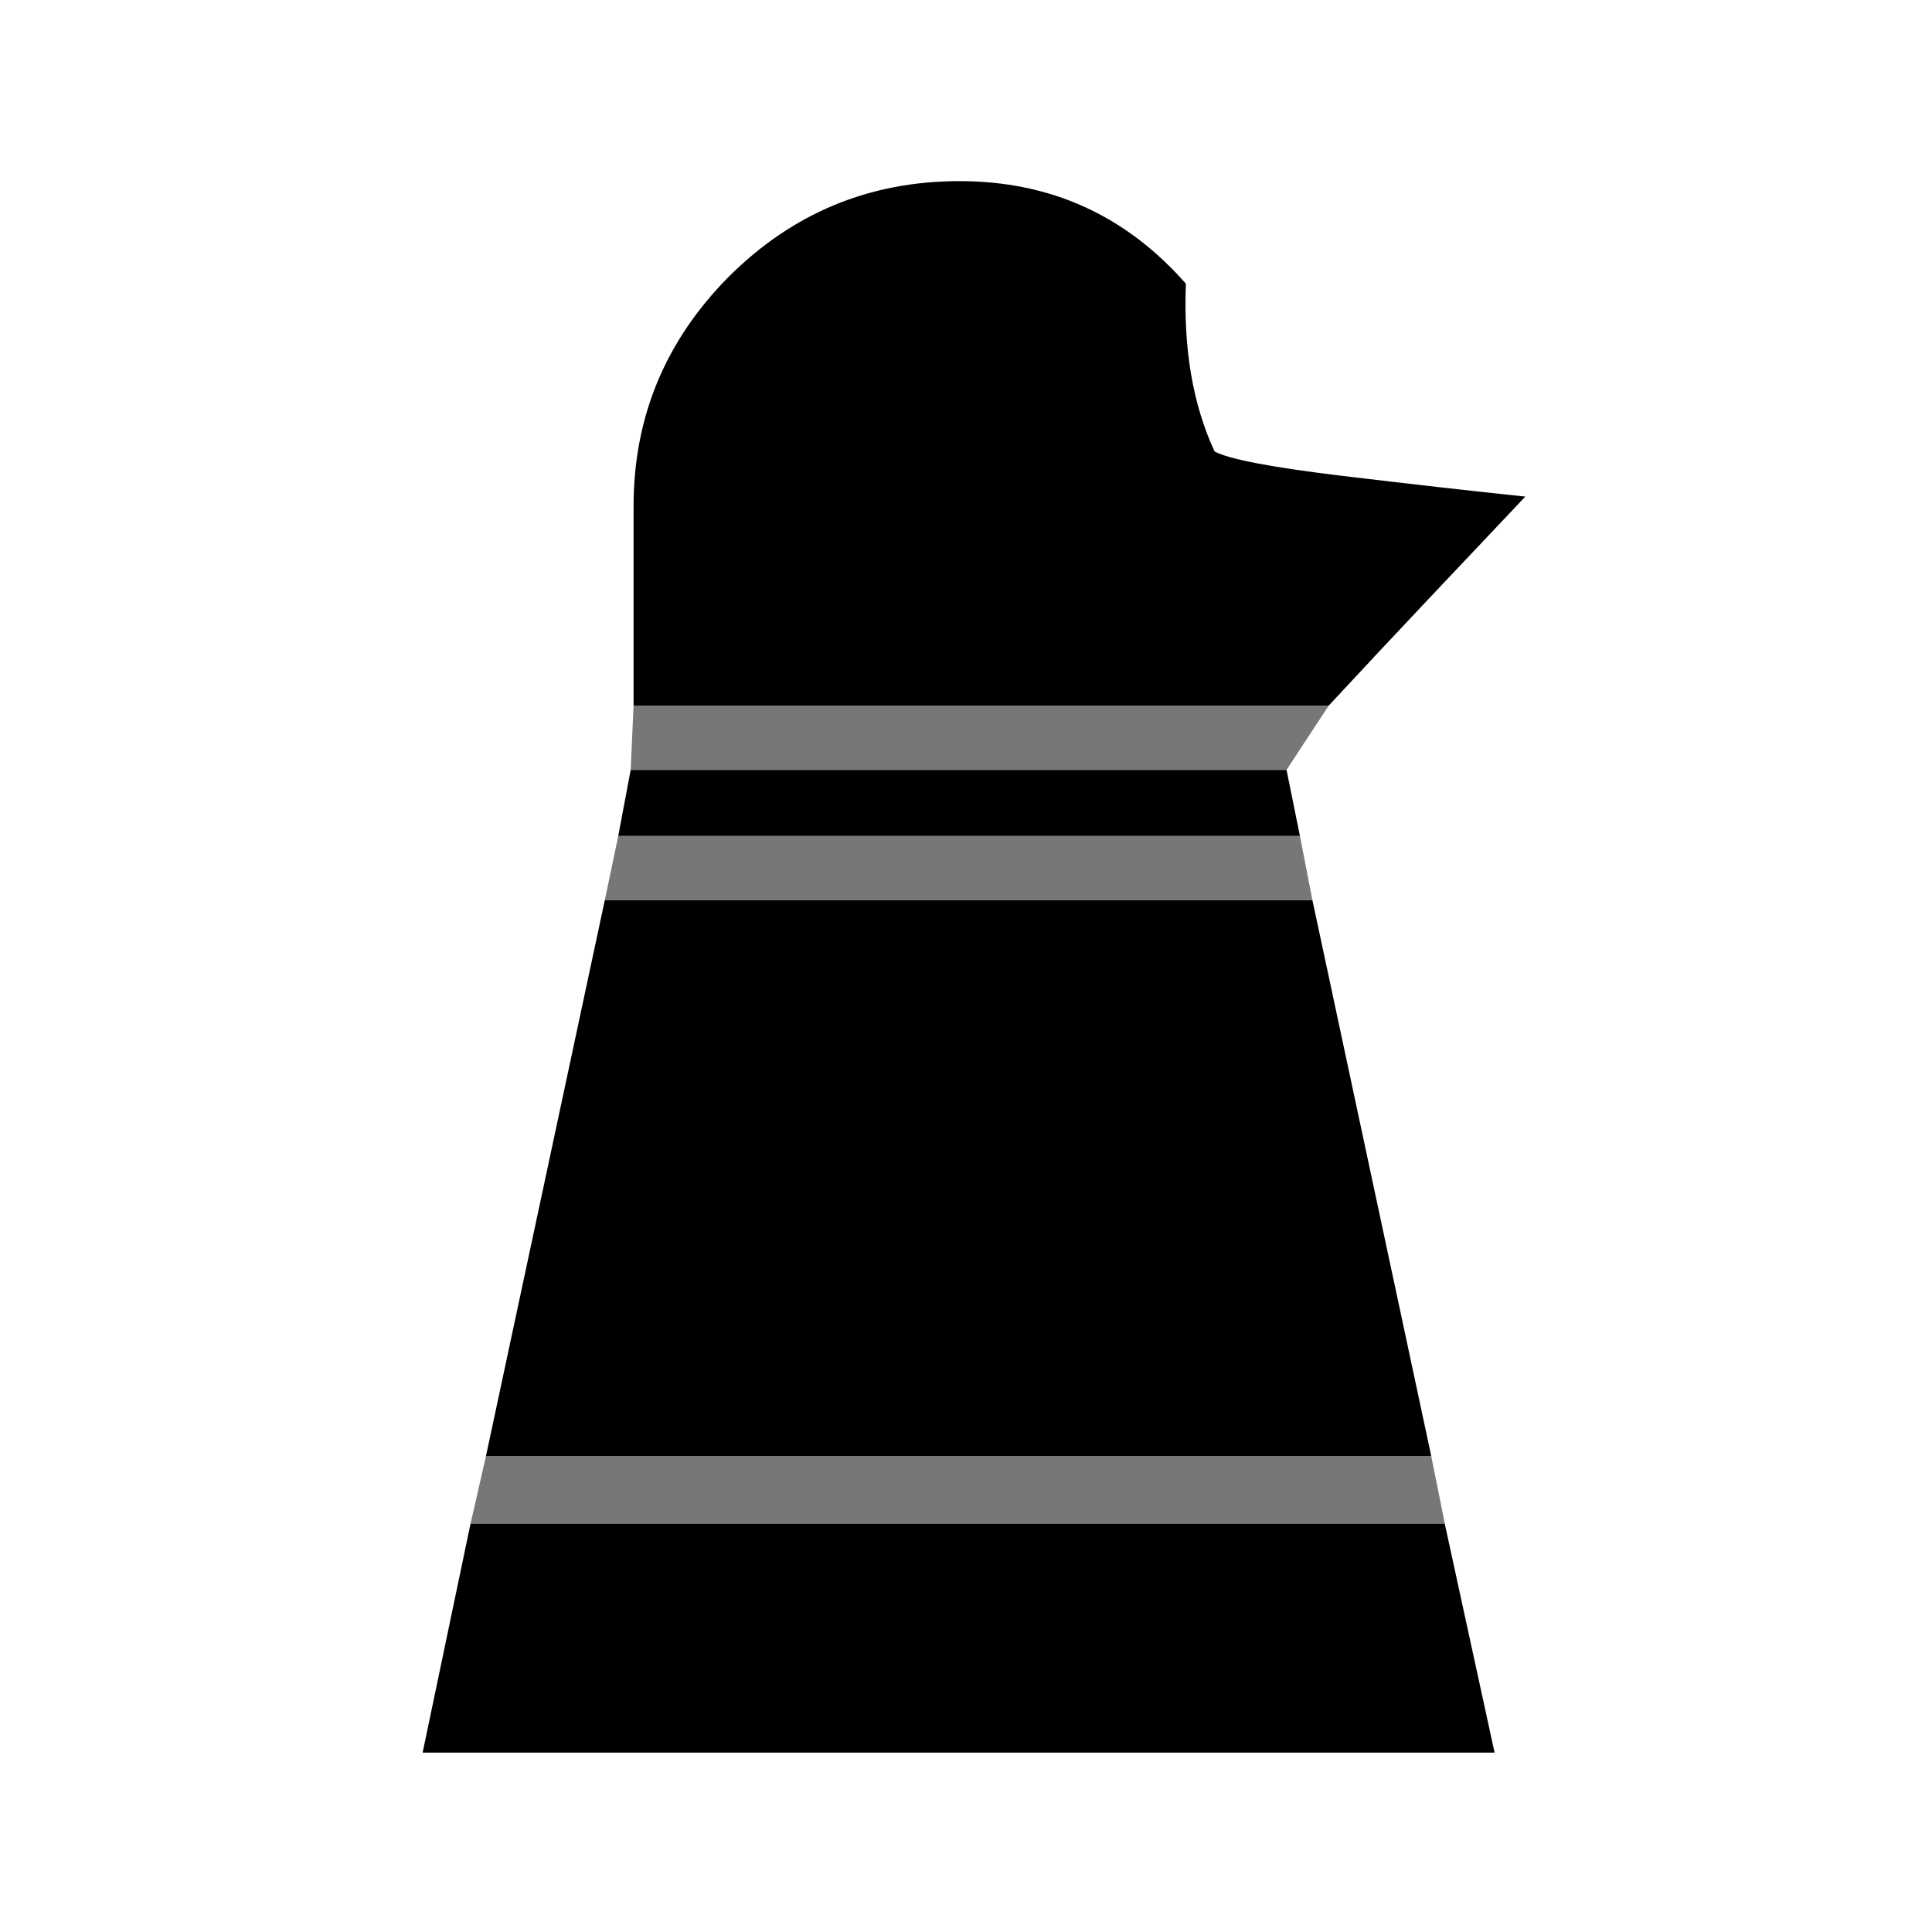<svg width="32" height="32" viewBox="0 0 32 32" fill="none" xmlns="http://www.w3.org/2000/svg">
<path d="M22.008 11.687H10.494V8.384C10.494 6.912 11.018 5.647 12.066 4.588C13.125 3.529 14.401 3 15.893 3C17.397 3 18.646 3.566 19.642 4.699C19.599 5.779 19.758 6.706 20.118 7.479C20.361 7.606 21.05 7.738 22.183 7.876C23.326 8.013 24.353 8.13 25.264 8.225C24.713 8.807 24.168 9.384 23.628 9.956C23.088 10.528 22.548 11.105 22.008 11.687ZM23.929 25.234L24.755 29.029H7L7.794 25.234H23.929ZM23.707 24.122H8.048L10.017 14.911H21.738L23.707 24.122ZM21.531 13.847H10.24L10.446 12.751H21.309L21.531 13.847Z" fill="black"/>
<path d="M22.008 11.687H10.494L10.446 12.751H21.309L22.008 11.687Z" fill="#777777"/>
<path d="M10.017 14.911H21.738L21.531 13.847H10.24L10.017 14.911Z" fill="#777777"/>
<path d="M7.794 25.234H23.93L23.707 24.122H8.048L7.794 25.234Z" fill="#777777"/>
</svg>
